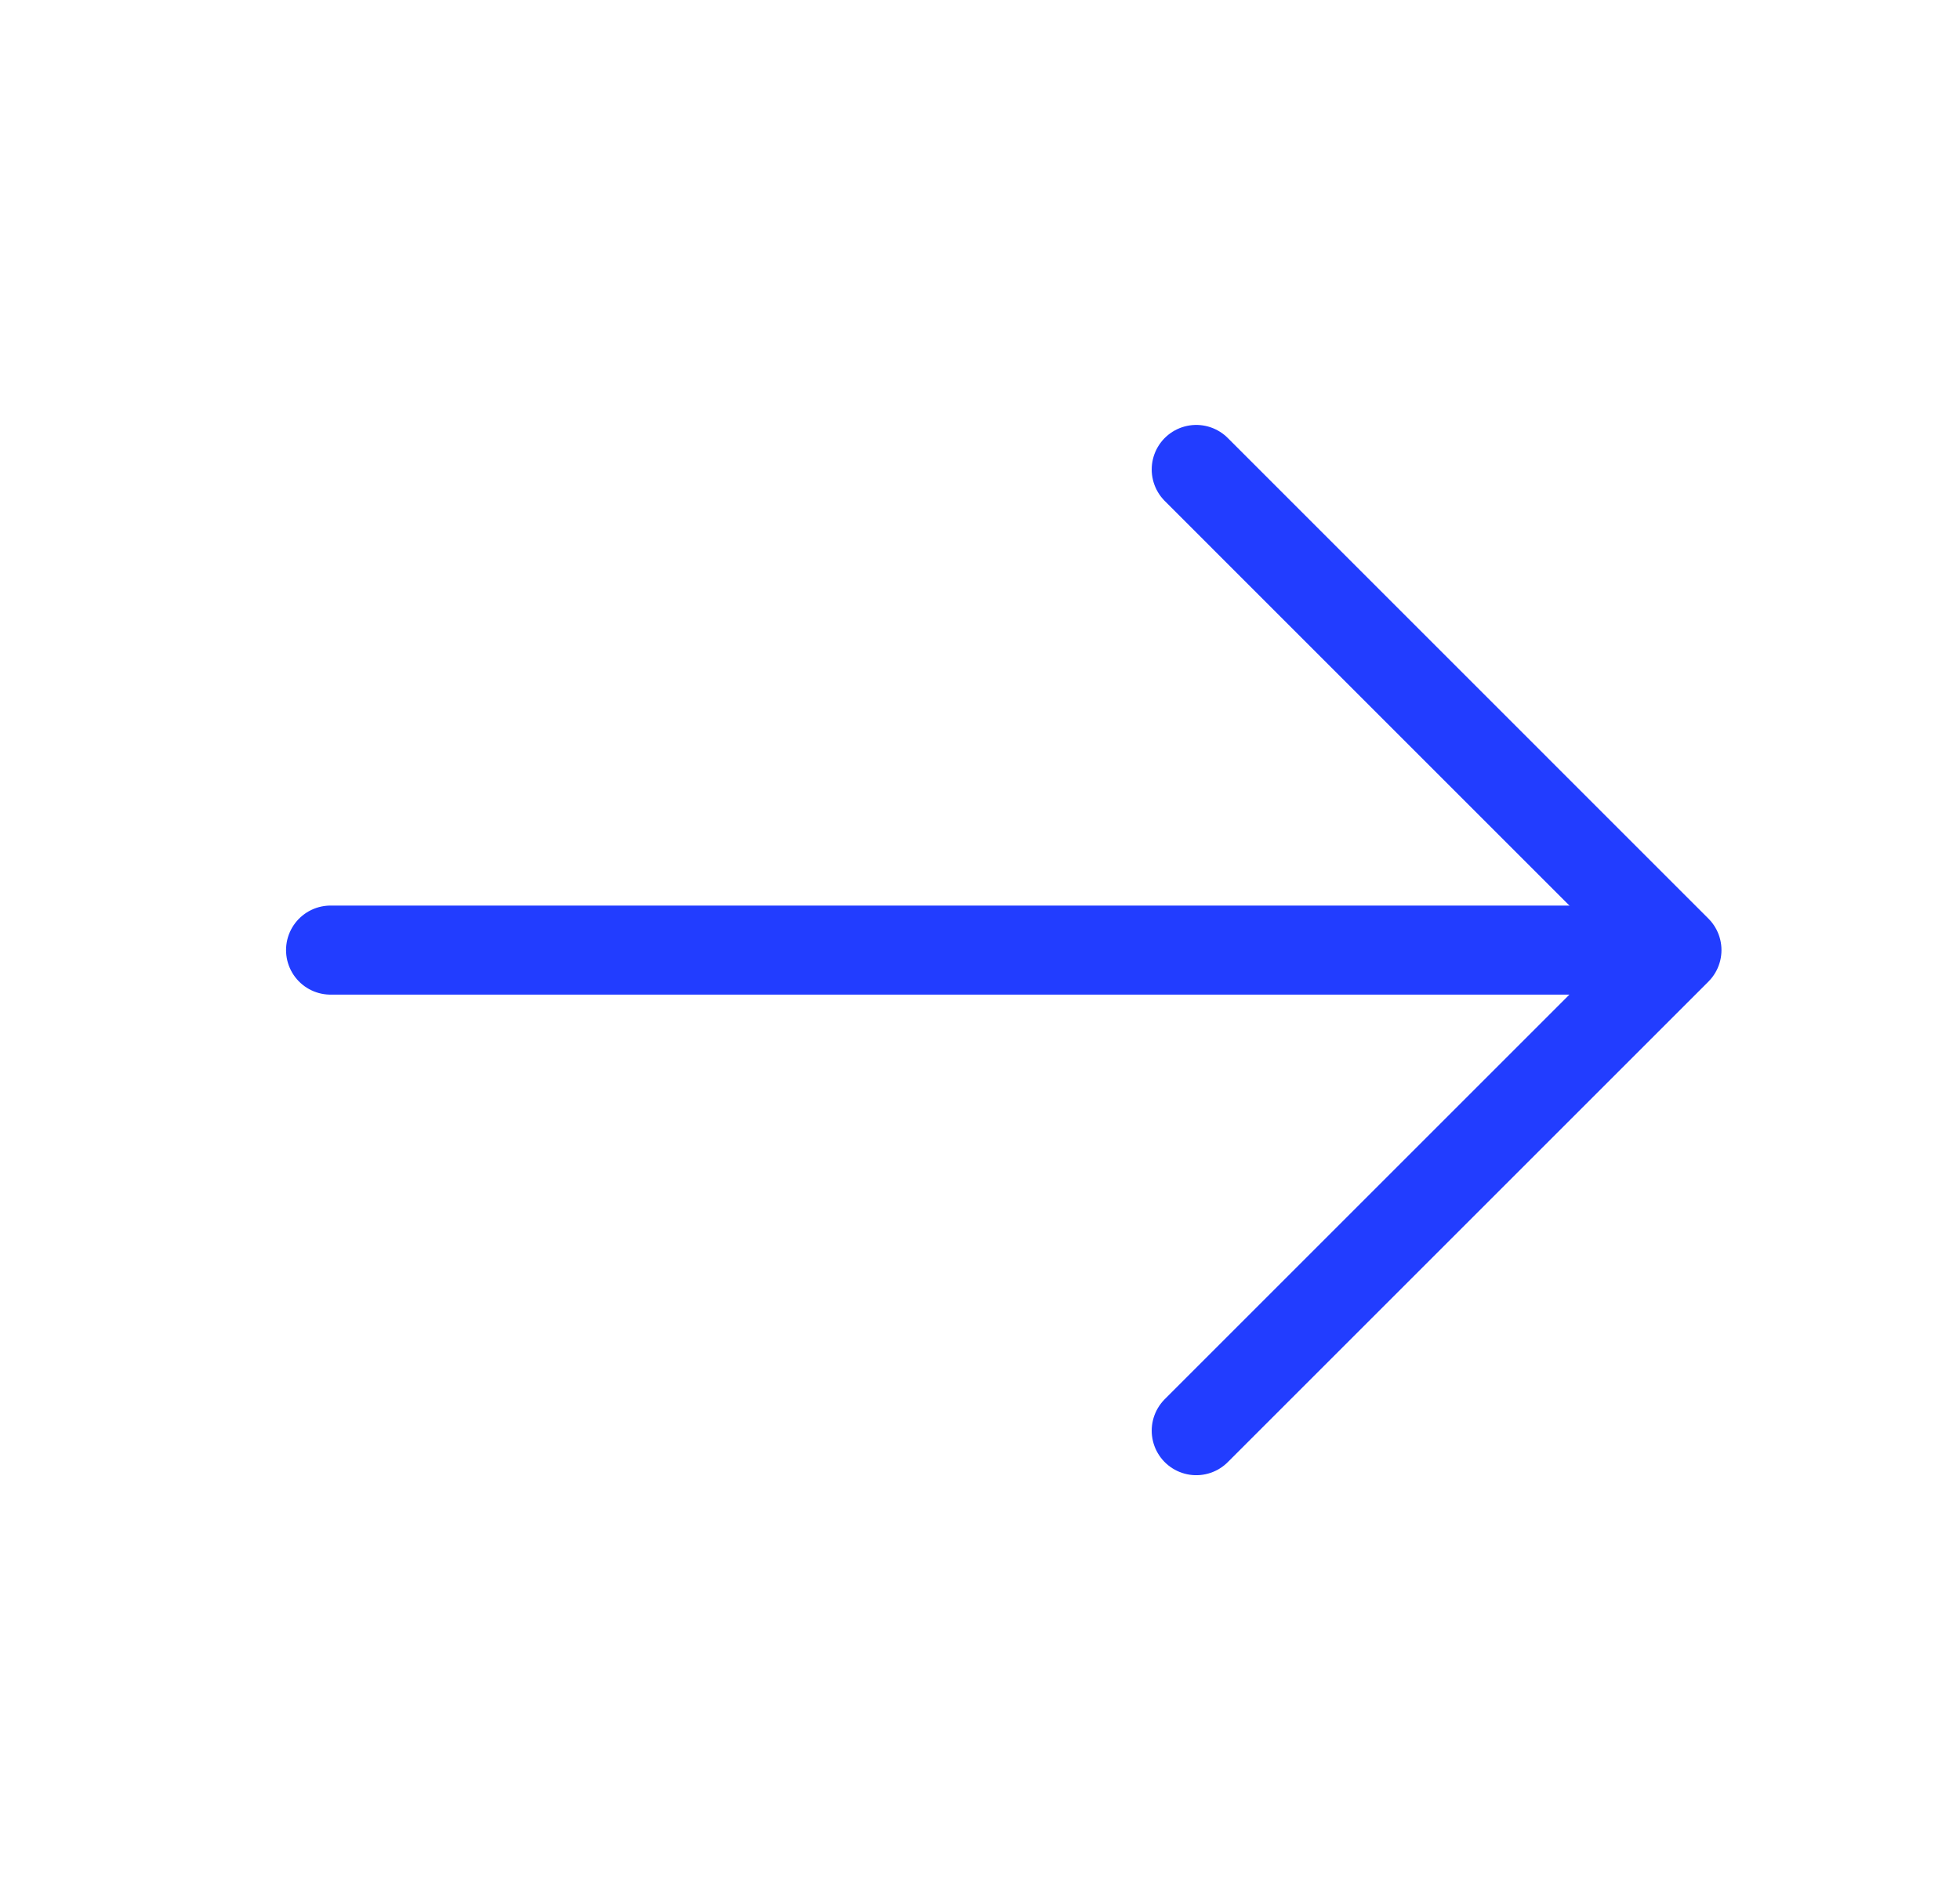 <svg width="33" height="32" viewBox="0 0 33 32" fill="none" xmlns="http://www.w3.org/2000/svg">
<path d="M20.141 7.906L28.234 16L20.141 24.093" stroke="#223DFF" stroke-width="1.5" stroke-miterlimit="10" stroke-linecap="round" stroke-linejoin="round"/>
<path d="M5.566 16H28.006" stroke="#223DFF" stroke-width="1.5" stroke-miterlimit="10" stroke-linecap="round" stroke-linejoin="round"/>
</svg>
